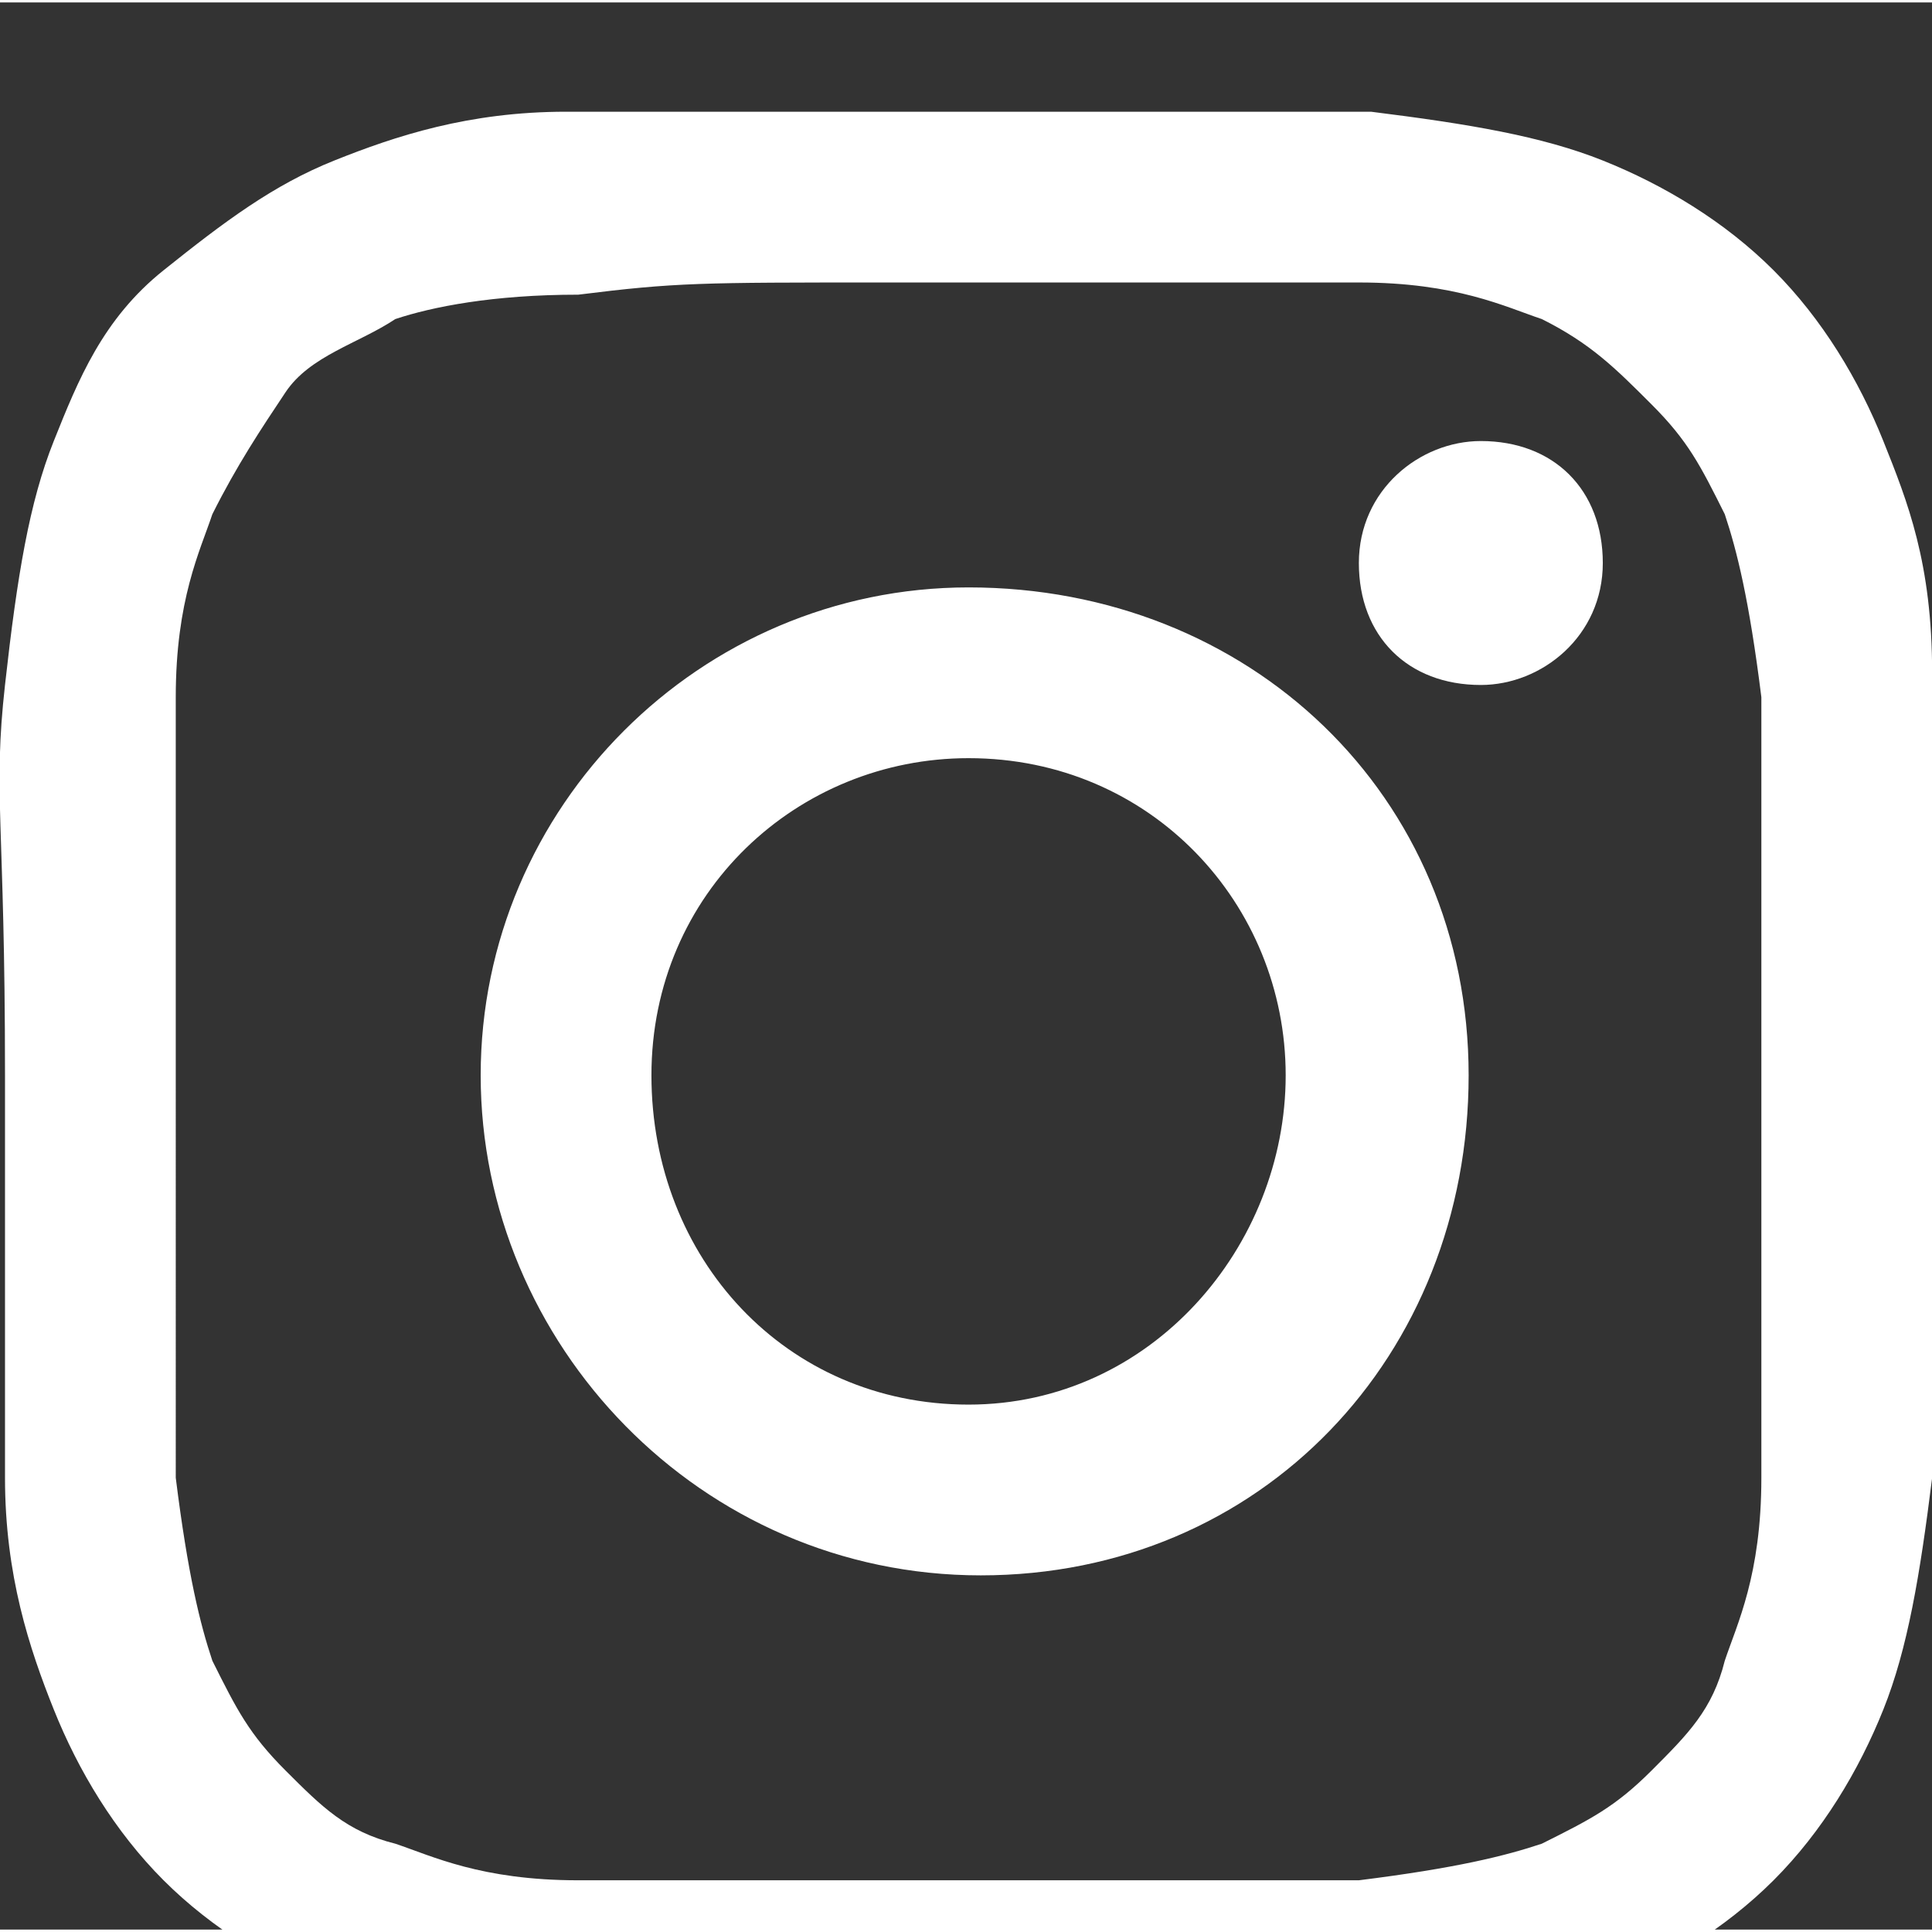 <?xml version="1.0" encoding="UTF-8"?><svg id="a" xmlns="http://www.w3.org/2000/svg" width=".22in" height=".22in" viewBox="0 0 15.84 15.8"><rect x="0" y="0" width="15.84" height="15.8" fill="#333333" stroke="none"/><g id="b"><g id="c" transform="translate(-1127, -863)"><g id="d" transform="translate(1127.001, 863.896)"><path id="e" d="M7.94,0h-3.3c-.8,0-1.4,.2-1.9,.4-.5,.2-.9,.5-1.4,.9s-.7,.9-.9,1.4C.24,3.2,.14,3.8,.04,4.7S.04,5.8,.04,7.9v3.3c0,.8,.2,1.4,.4,1.9,.2,.5,.5,1,.9,1.4s.9,.7,1.4,.9,1.1,.3,1.9,.4h6.6c.8,0,1.4-.2,1.9-.4s1-.5,1.4-.9,.7-.9,.9-1.4,.3-1.1,.4-1.9V4.6c0-.9-.2-1.4-.4-1.9-.2-.5-.5-1-.9-1.4-.4-.4-.9-.7-1.4-.9S12.04,.1,11.24,0h-3.3Zm-.7,1.4h3.9c.8,0,1.2,.2,1.5,.3,.4,.2,.6,.4,.9,.7s.4,.5,.6,.9c.1,.3,.2,.7,.3,1.5v6.4c0,.8-.2,1.2-.3,1.5-.1,.4-.3,.6-.6,.9-.3,.3-.5,.4-.9,.6-.3,.1-.7,.2-1.5,.3H4.74c-.8,0-1.2-.2-1.5-.3-.4-.1-.6-.3-.9-.6-.3-.3-.4-.5-.6-.9-.1-.3-.2-.7-.3-1.5V4.8c0-.8,.2-1.2,.3-1.5,.2-.4,.4-.7,.6-1s.6-.4,.9-.6c.3-.1,.8-.2,1.5-.2,.8-.1,1-.1,2.5-.1h0Zm4.9,1.3c-.5,0-1,.4-1,1s.4,1,1,1c.5,0,1-.4,1-1s-.4-1-1-1h0Zm-4.2,1.2c-2.2,0-4,1.8-4,4s1.8,4.1,4.1,4.1,4-1.8,4-4.1-1.8-4-4.1-4h0Zm0,1.4c1.5,0,2.6,1.2,2.6,2.6s-1.1,2.7-2.6,2.7-2.6-1.2-2.6-2.7,1.2-2.6,2.6-2.6h0Z" fill="#fff"/></g></g></g></svg>